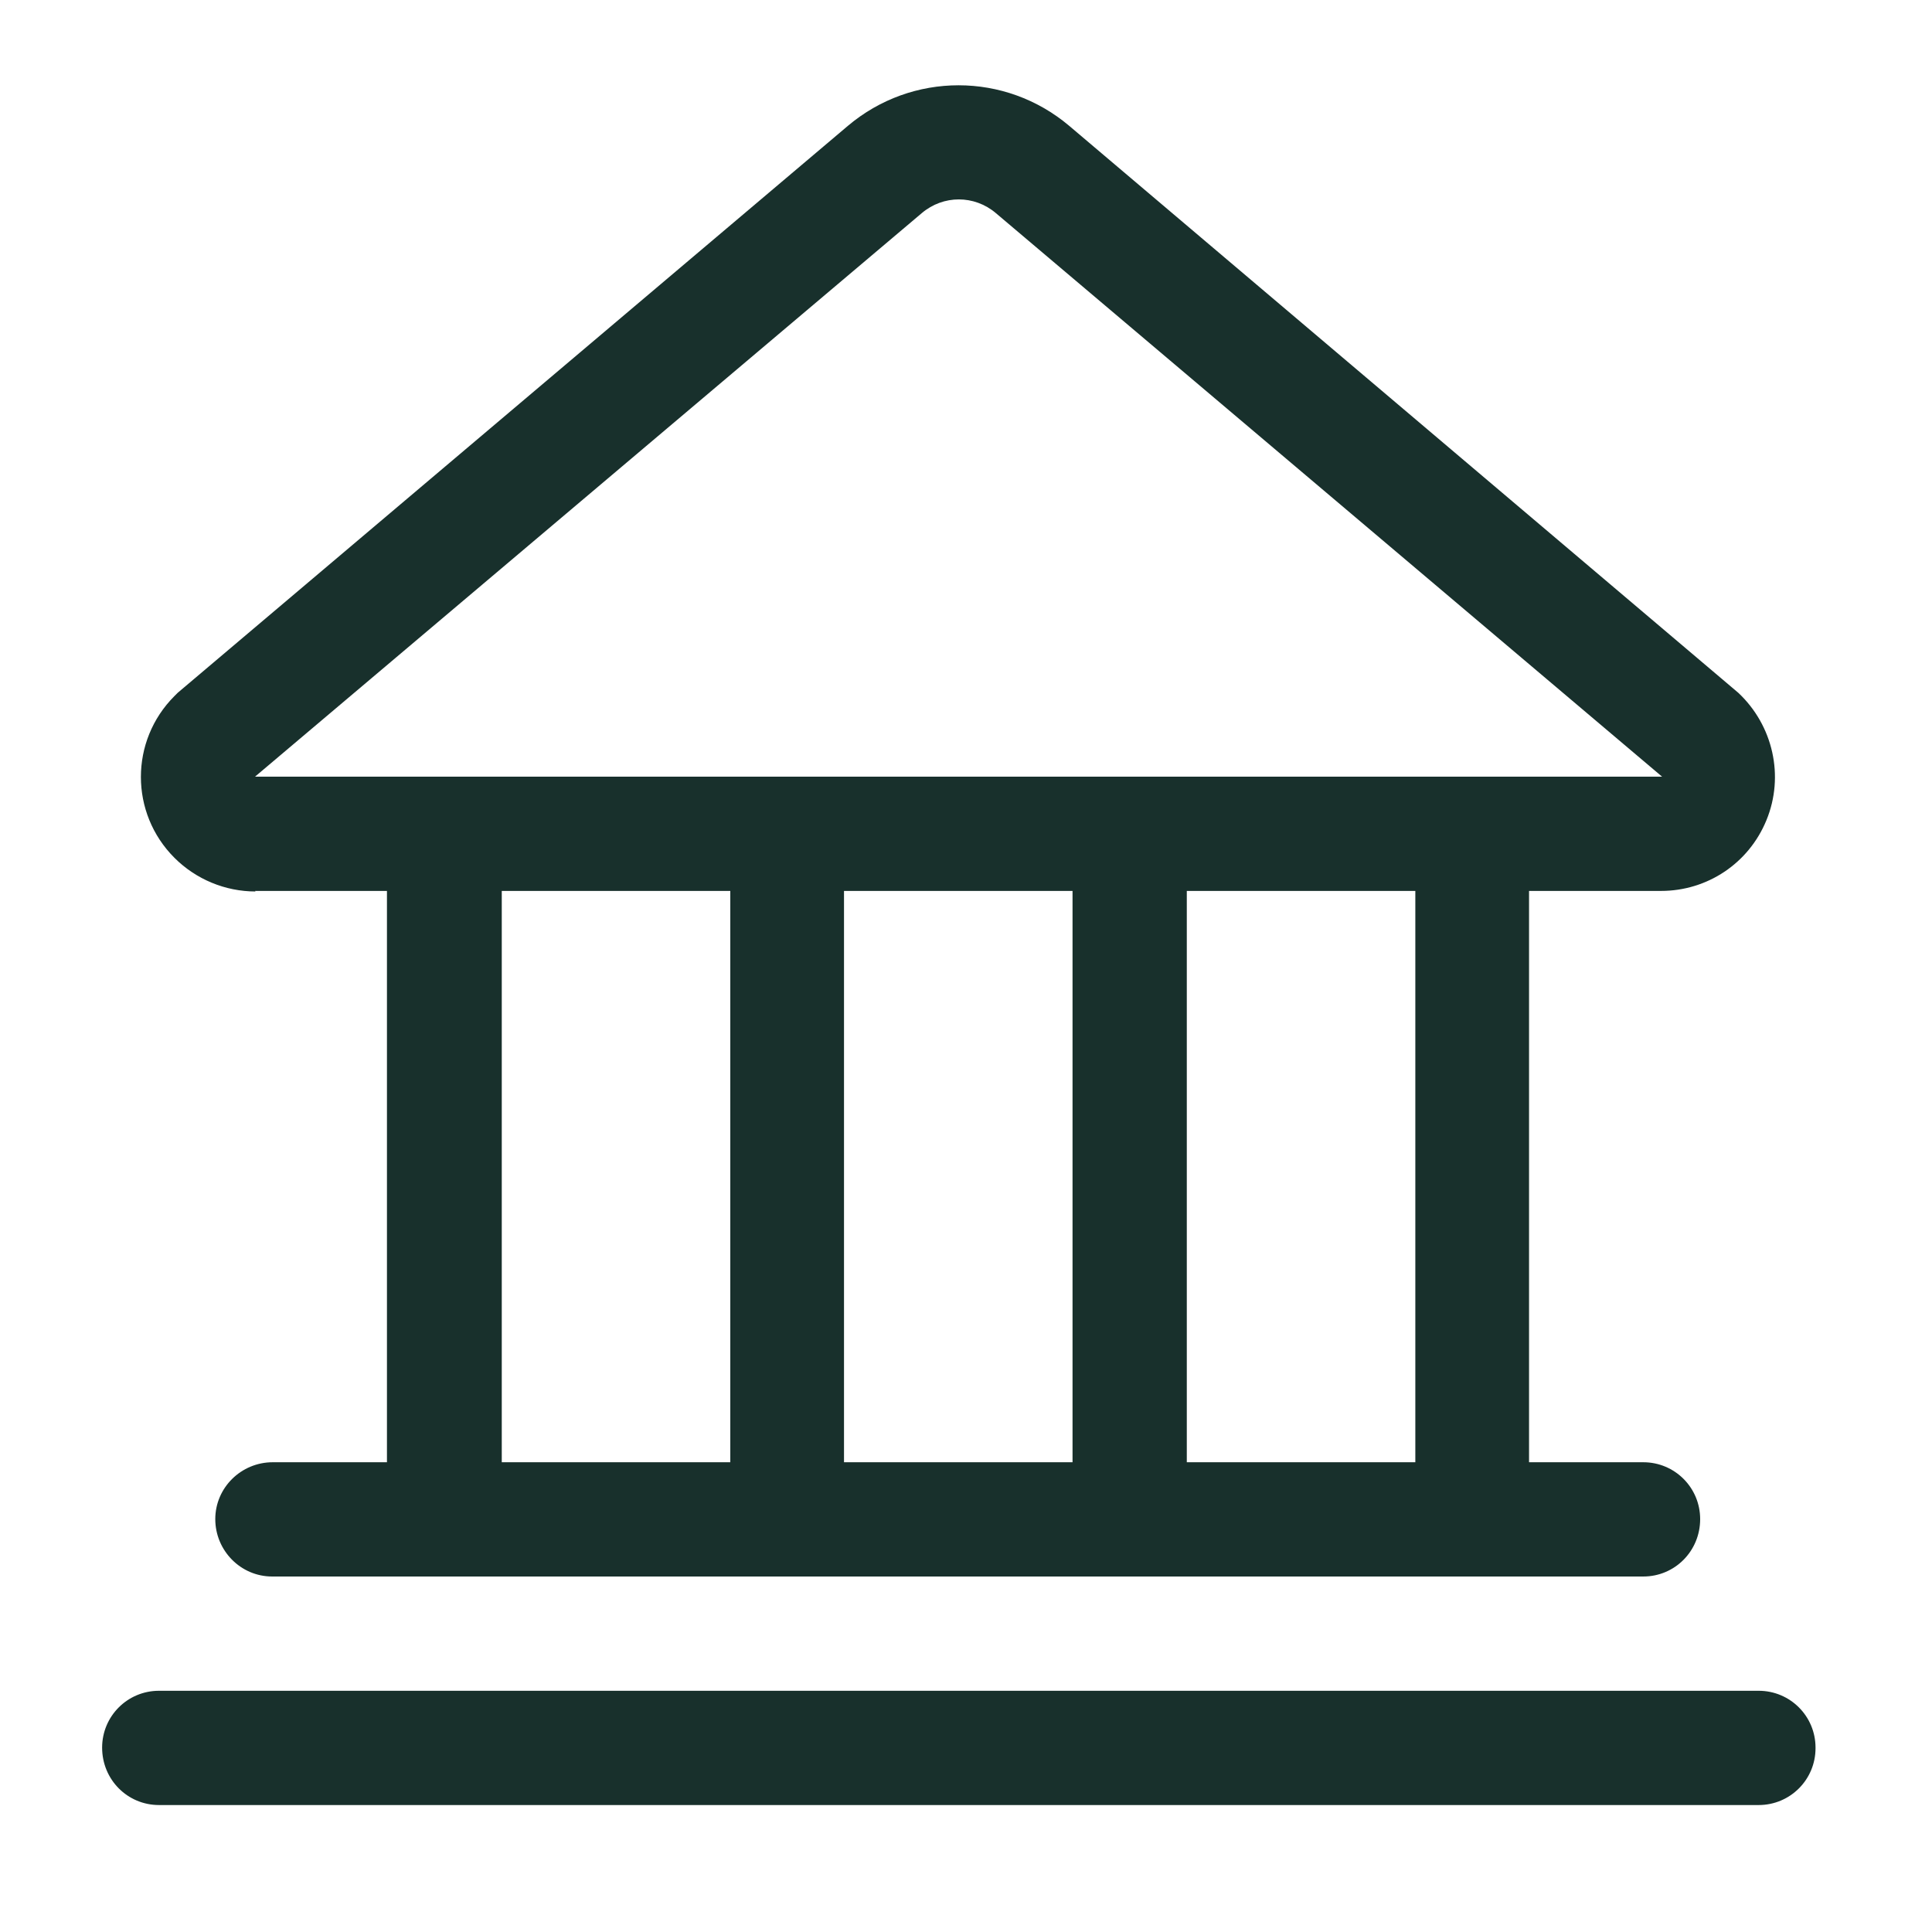 <?xml version="1.0" encoding="UTF-8"?>
<svg id="Layer_2" data-name="Layer 2" xmlns="http://www.w3.org/2000/svg" viewBox="0 0 35 35">
  <defs>
    <style>
      .cls-1 {
        opacity: 0;
      }

      .cls-1, .cls-2 {
        fill: #18302c;
      }
    </style>
  </defs>
  <g id="Layer_1-2" data-name="Layer 1">
    <g>
      <rect class="cls-1" width="35" height="35"/>
      <path id="bank" class="cls-2" d="M4.62,16.14h2.39v10.35h-2.07c-.57,0-1.04.46-1.04,1.03,0,.57.46,1.04,1.03,1.04h24.84c.57,0,1.03-.46,1.03-1.04,0-.57-.46-1.03-1.03-1.03h-2.07v-10.35h2.39c.84,0,1.59-.5,1.91-1.28.33-.8.12-1.72-.51-2.31L19.37,2.28c-1.16-.98-2.85-.98-4.01,0L3.22,12.55l-.06.06c-.81.81-.81,2.12,0,2.93.39.39.92.61,1.47.61h0ZM9.09,16.14h4.14v10.35h-4.14v-10.35ZM19.43,26.49h-4.14v-10.35h4.14v10.35ZM25.64,26.49h-4.14v-10.35h4.14v10.35ZM16.7,3.86c.39-.33.95-.33,1.34,0l12.07,10.21H4.62S16.7,3.86,16.7,3.86ZM32.89,31.67c0,.57-.46,1.03-1.03,1.03H2.88c-.57,0-1.03-.46-1.03-1.04,0-.57.46-1.03,1.03-1.03h28.98c.57,0,1.03.46,1.03,1.03Z"/>
    </g>
  </g>
</svg>